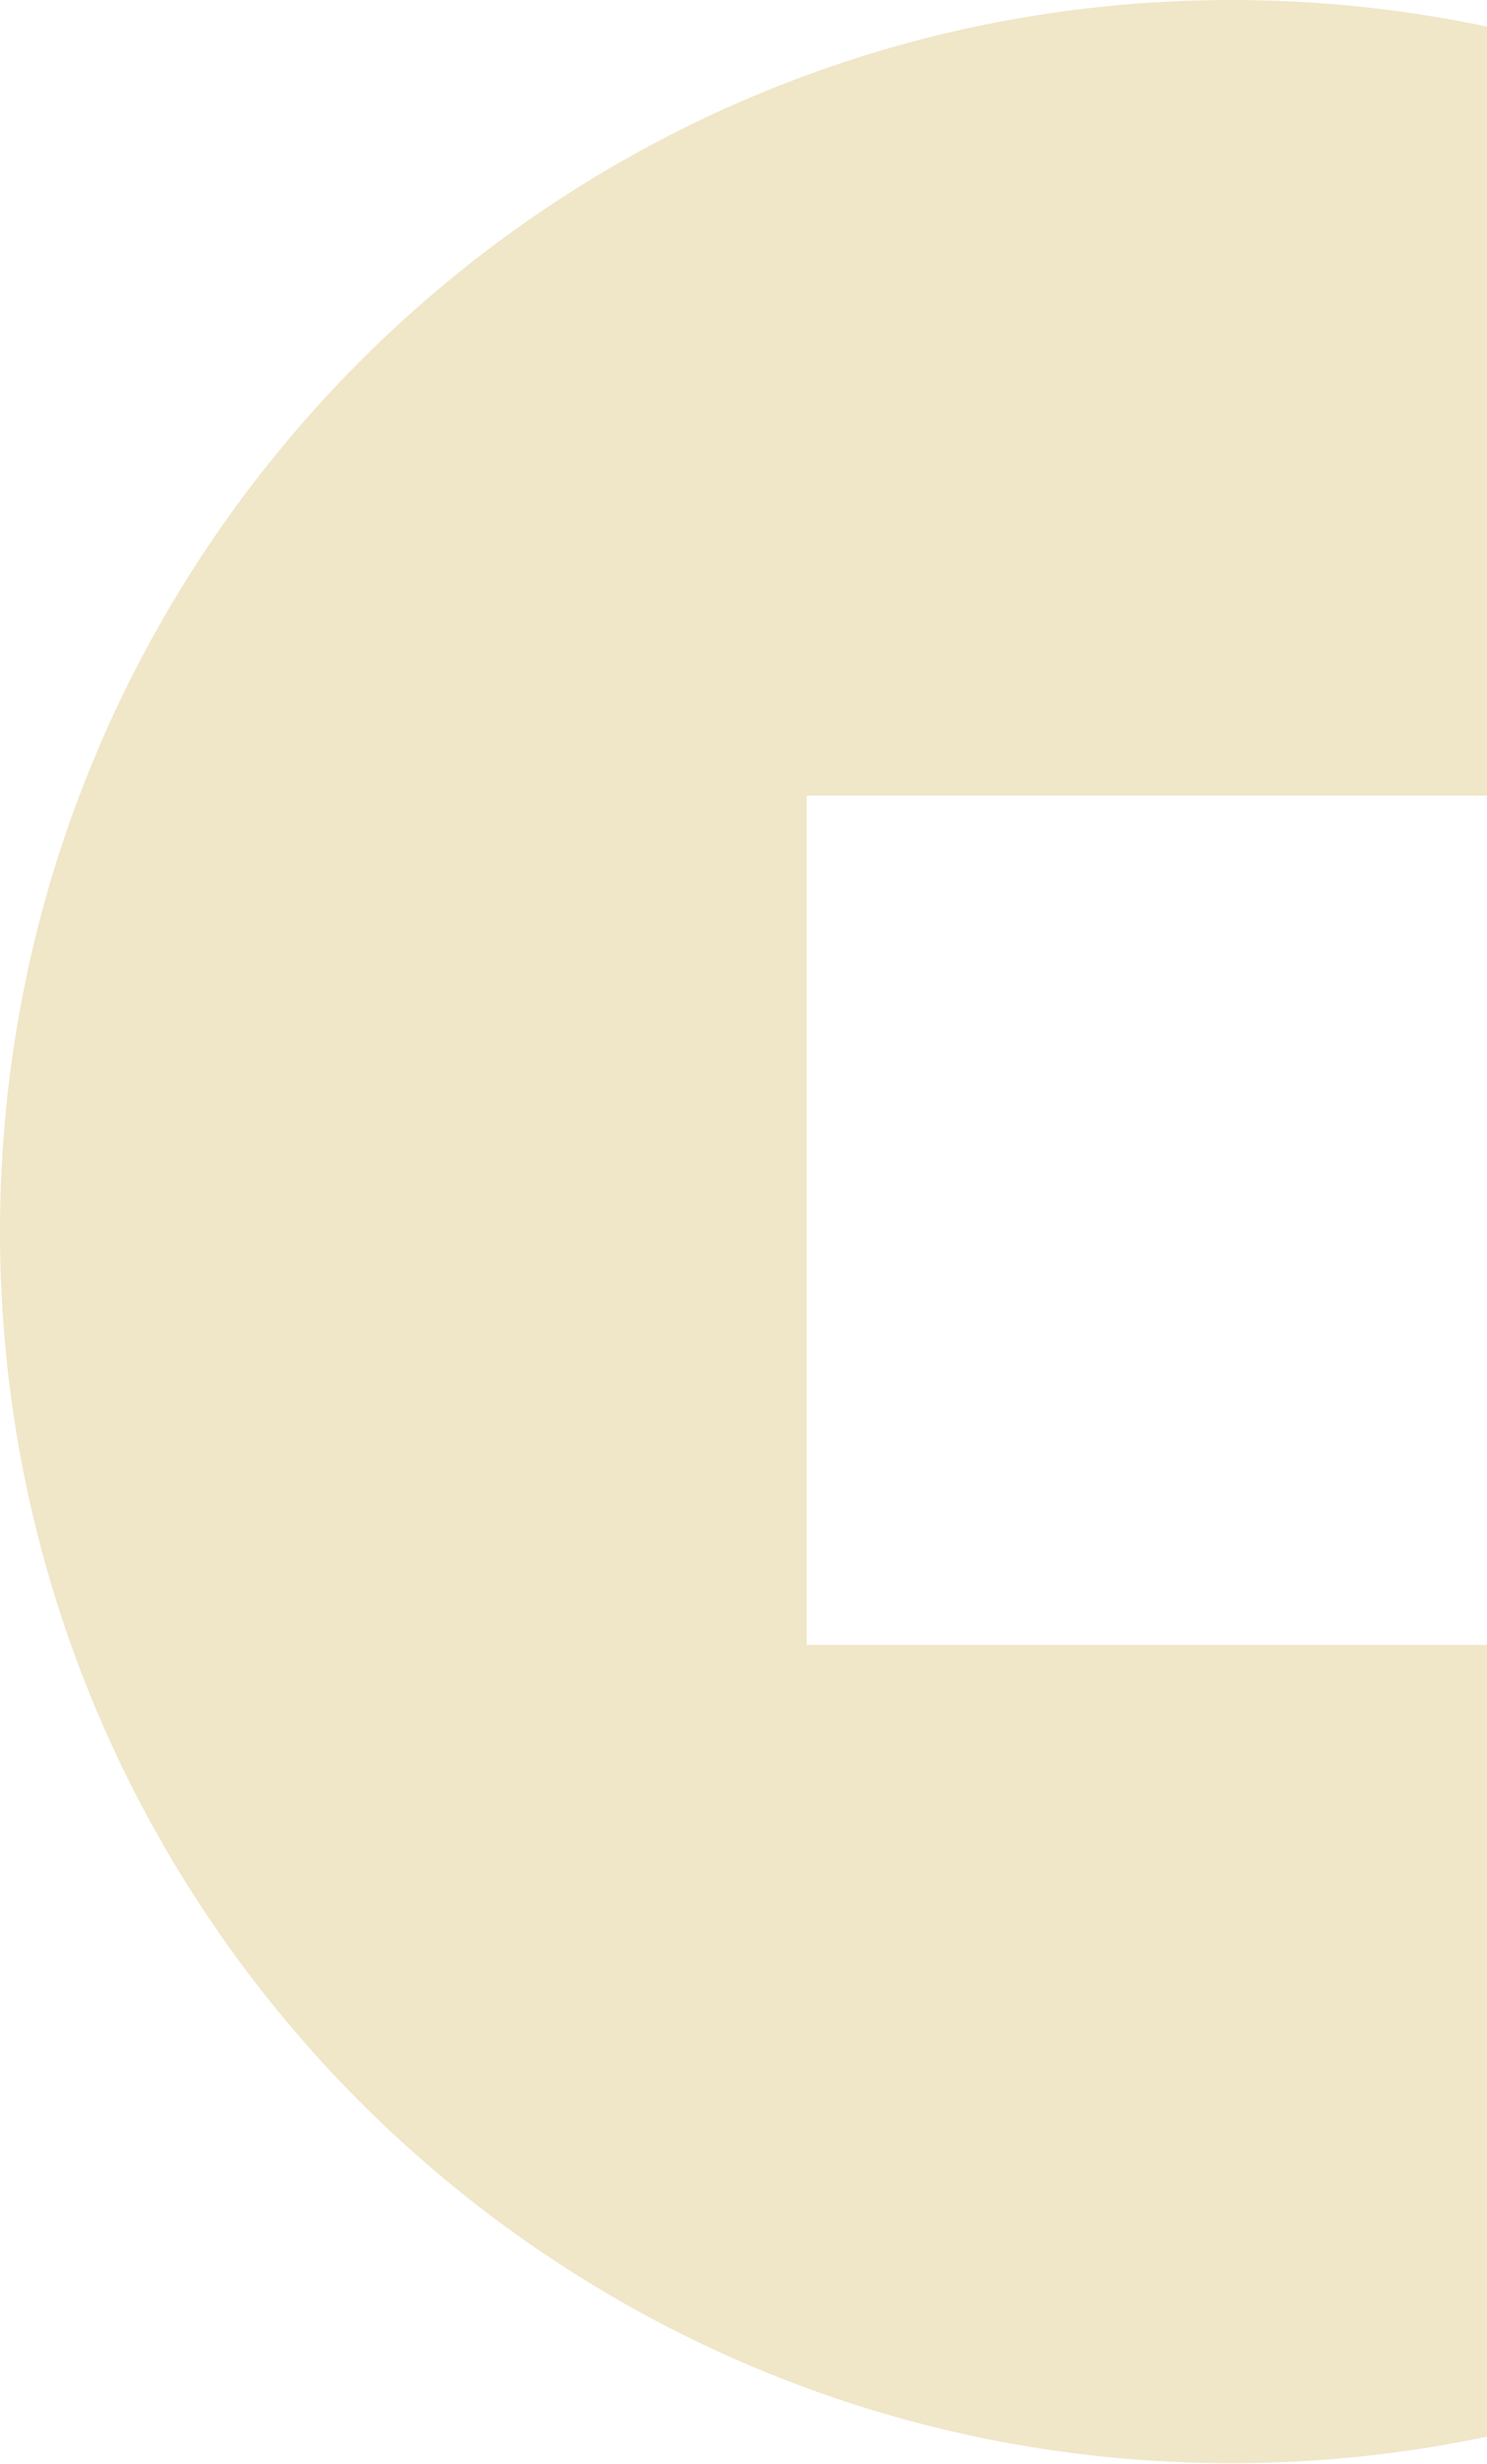 <svg width="393" height="651" viewBox="0 0 393 651" fill="none" xmlns="http://www.w3.org/2000/svg">
<path d="M0 325.38C0 505.08 145.68 650.76 325.38 650.76C505.08 650.76 650.76 505.08 650.76 325.38C650.76 145.68 505.09 0 325.38 0C145.67 0 0 145.68 0 325.38ZM437.56 210.18V434.54H213.2V210.19H437.56V210.18Z" fill="#F0E6C8"/>
</svg>
